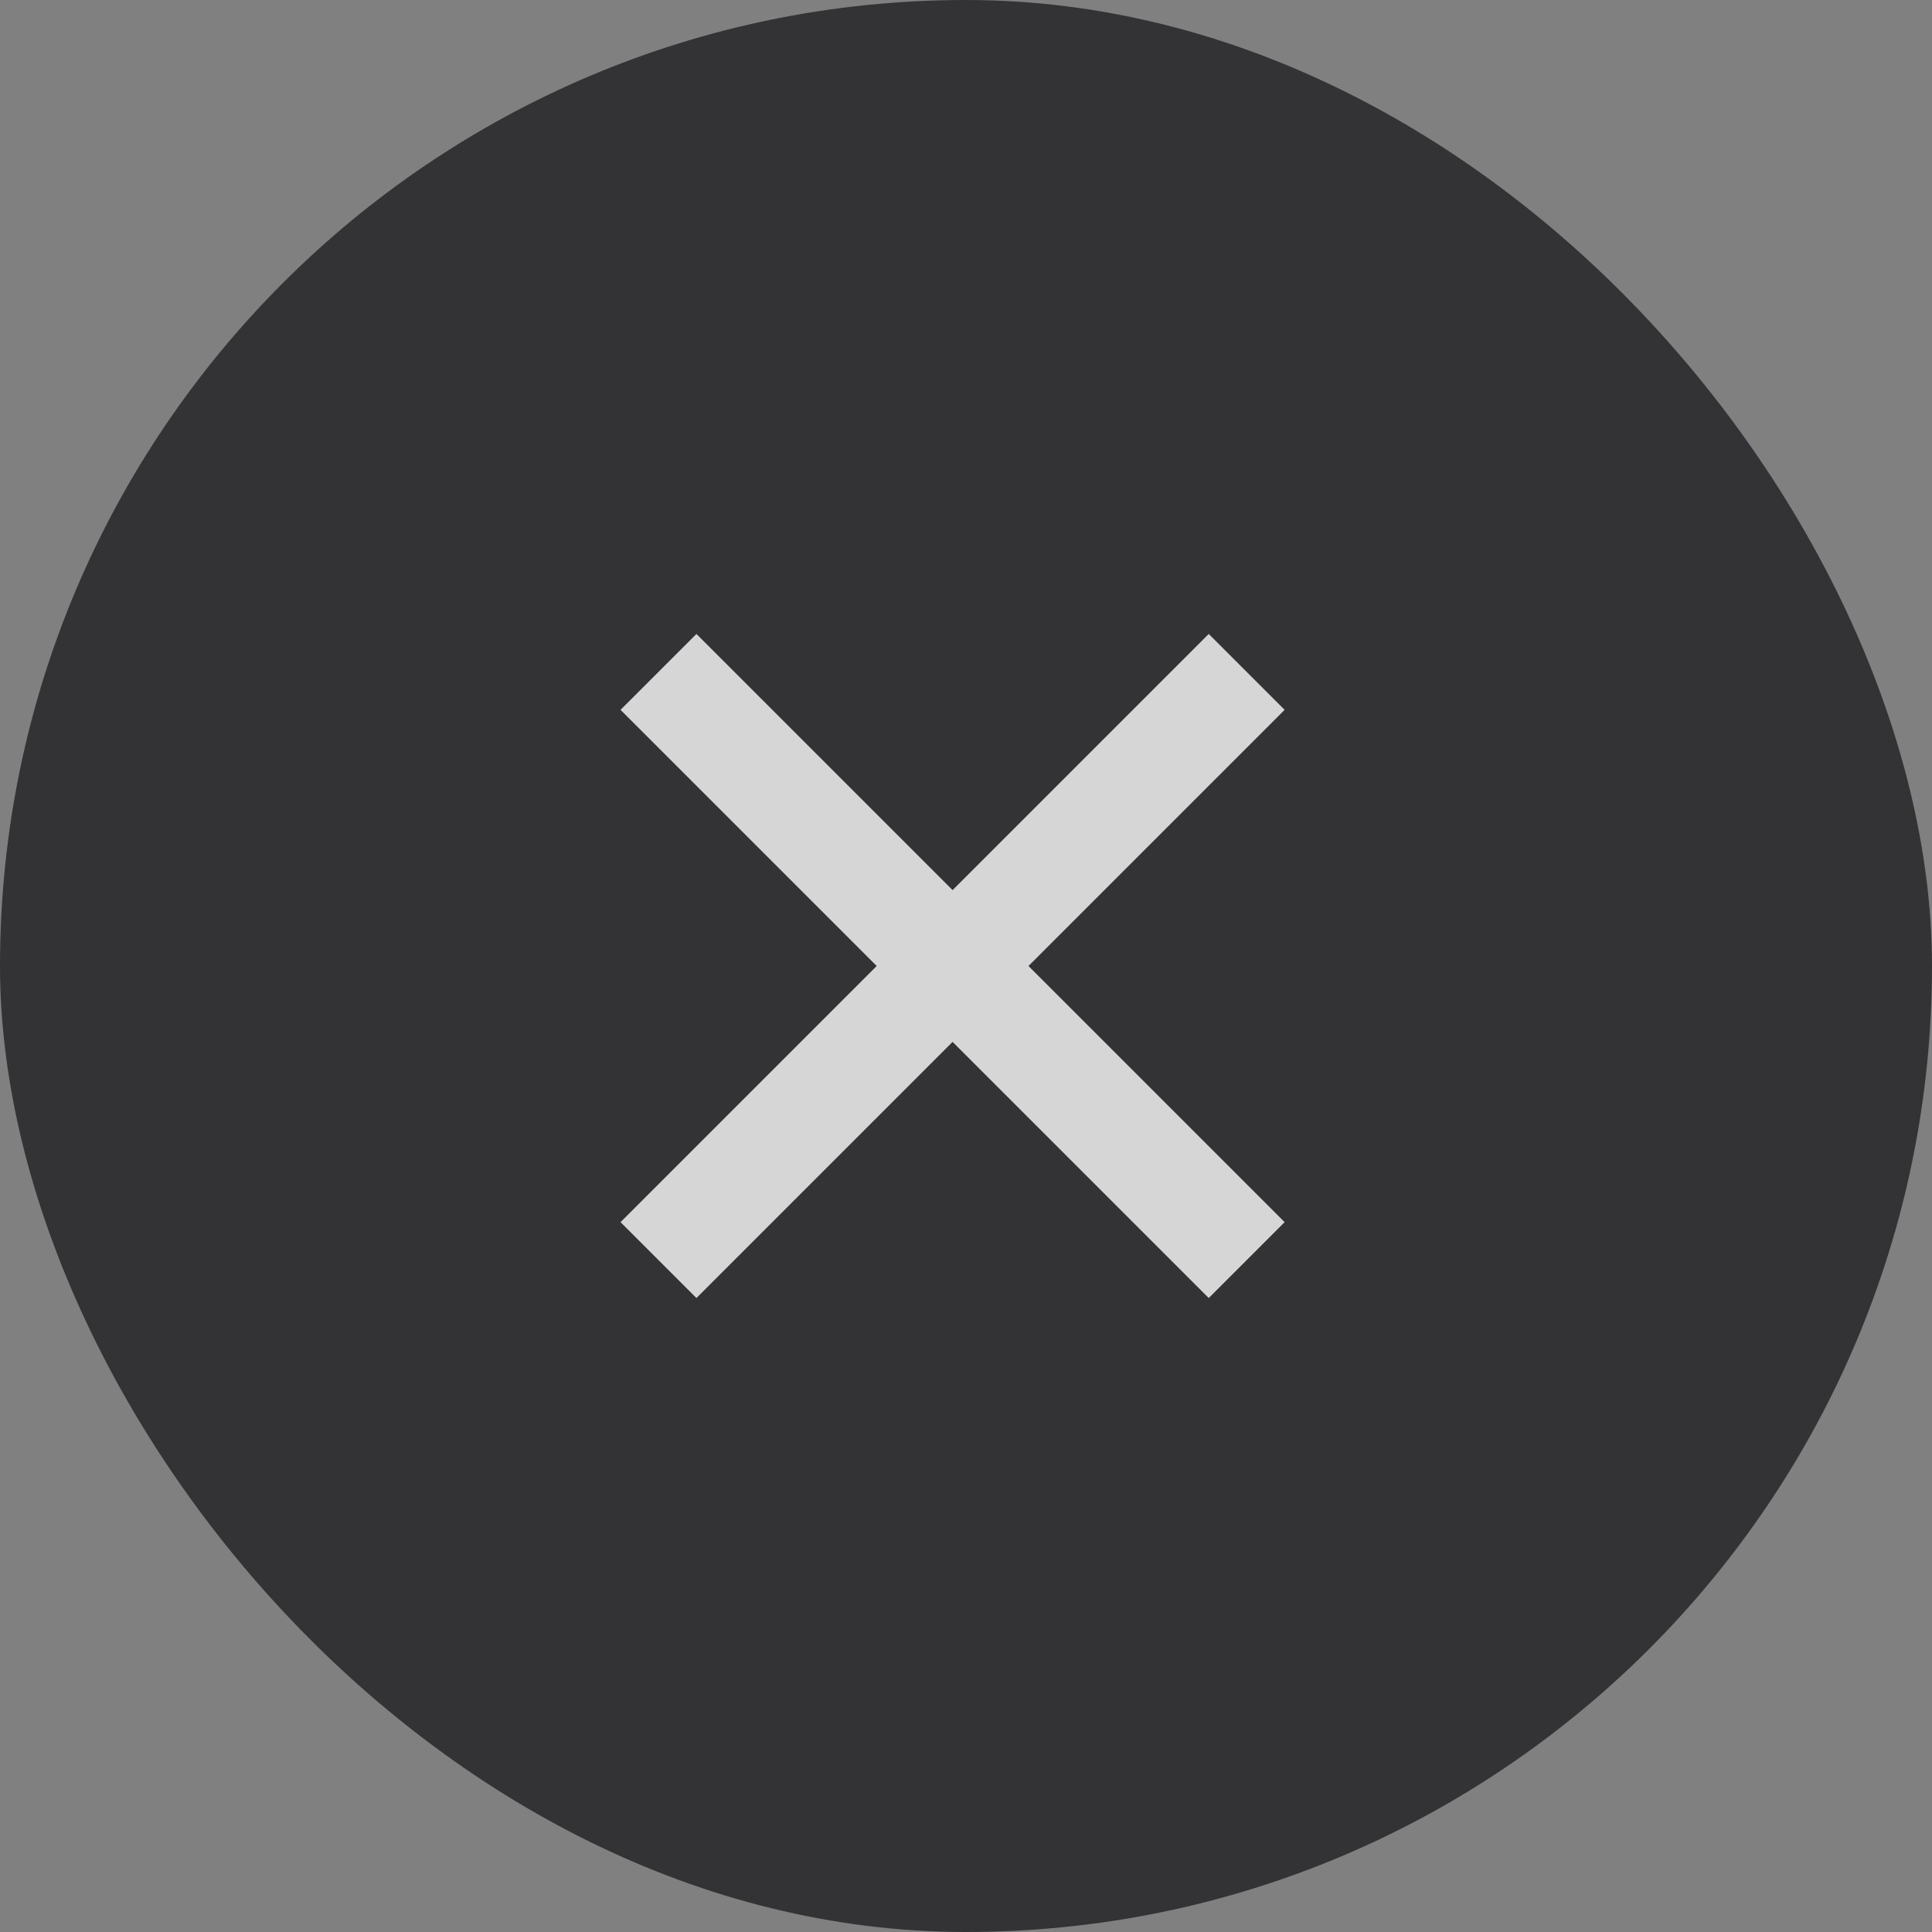 <svg width="36" height="36" viewBox="0 0 36 36" fill="none" xmlns="http://www.w3.org/2000/svg">
<rect x="0" y="0" width="36" height="36" fill="#808080" stroke="none"/>
<g clip-path="url(#clip0_1_4030)">
<rect width="36" height="36" rx="18" fill="#333336"/>
<g opacity="0.8">
<path d="M12.27 23.48L23.23 12.52" stroke="white" stroke-width="2"/>
<path d="M23.23 23.48L12.27 12.52" stroke="white" stroke-width="2"/>
</g>
</g>
<defs>
<clipPath id="clip0_1_4030">
<rect width="36" height="36" rx="18" fill="white"/>
</clipPath>
</defs>
</svg>
